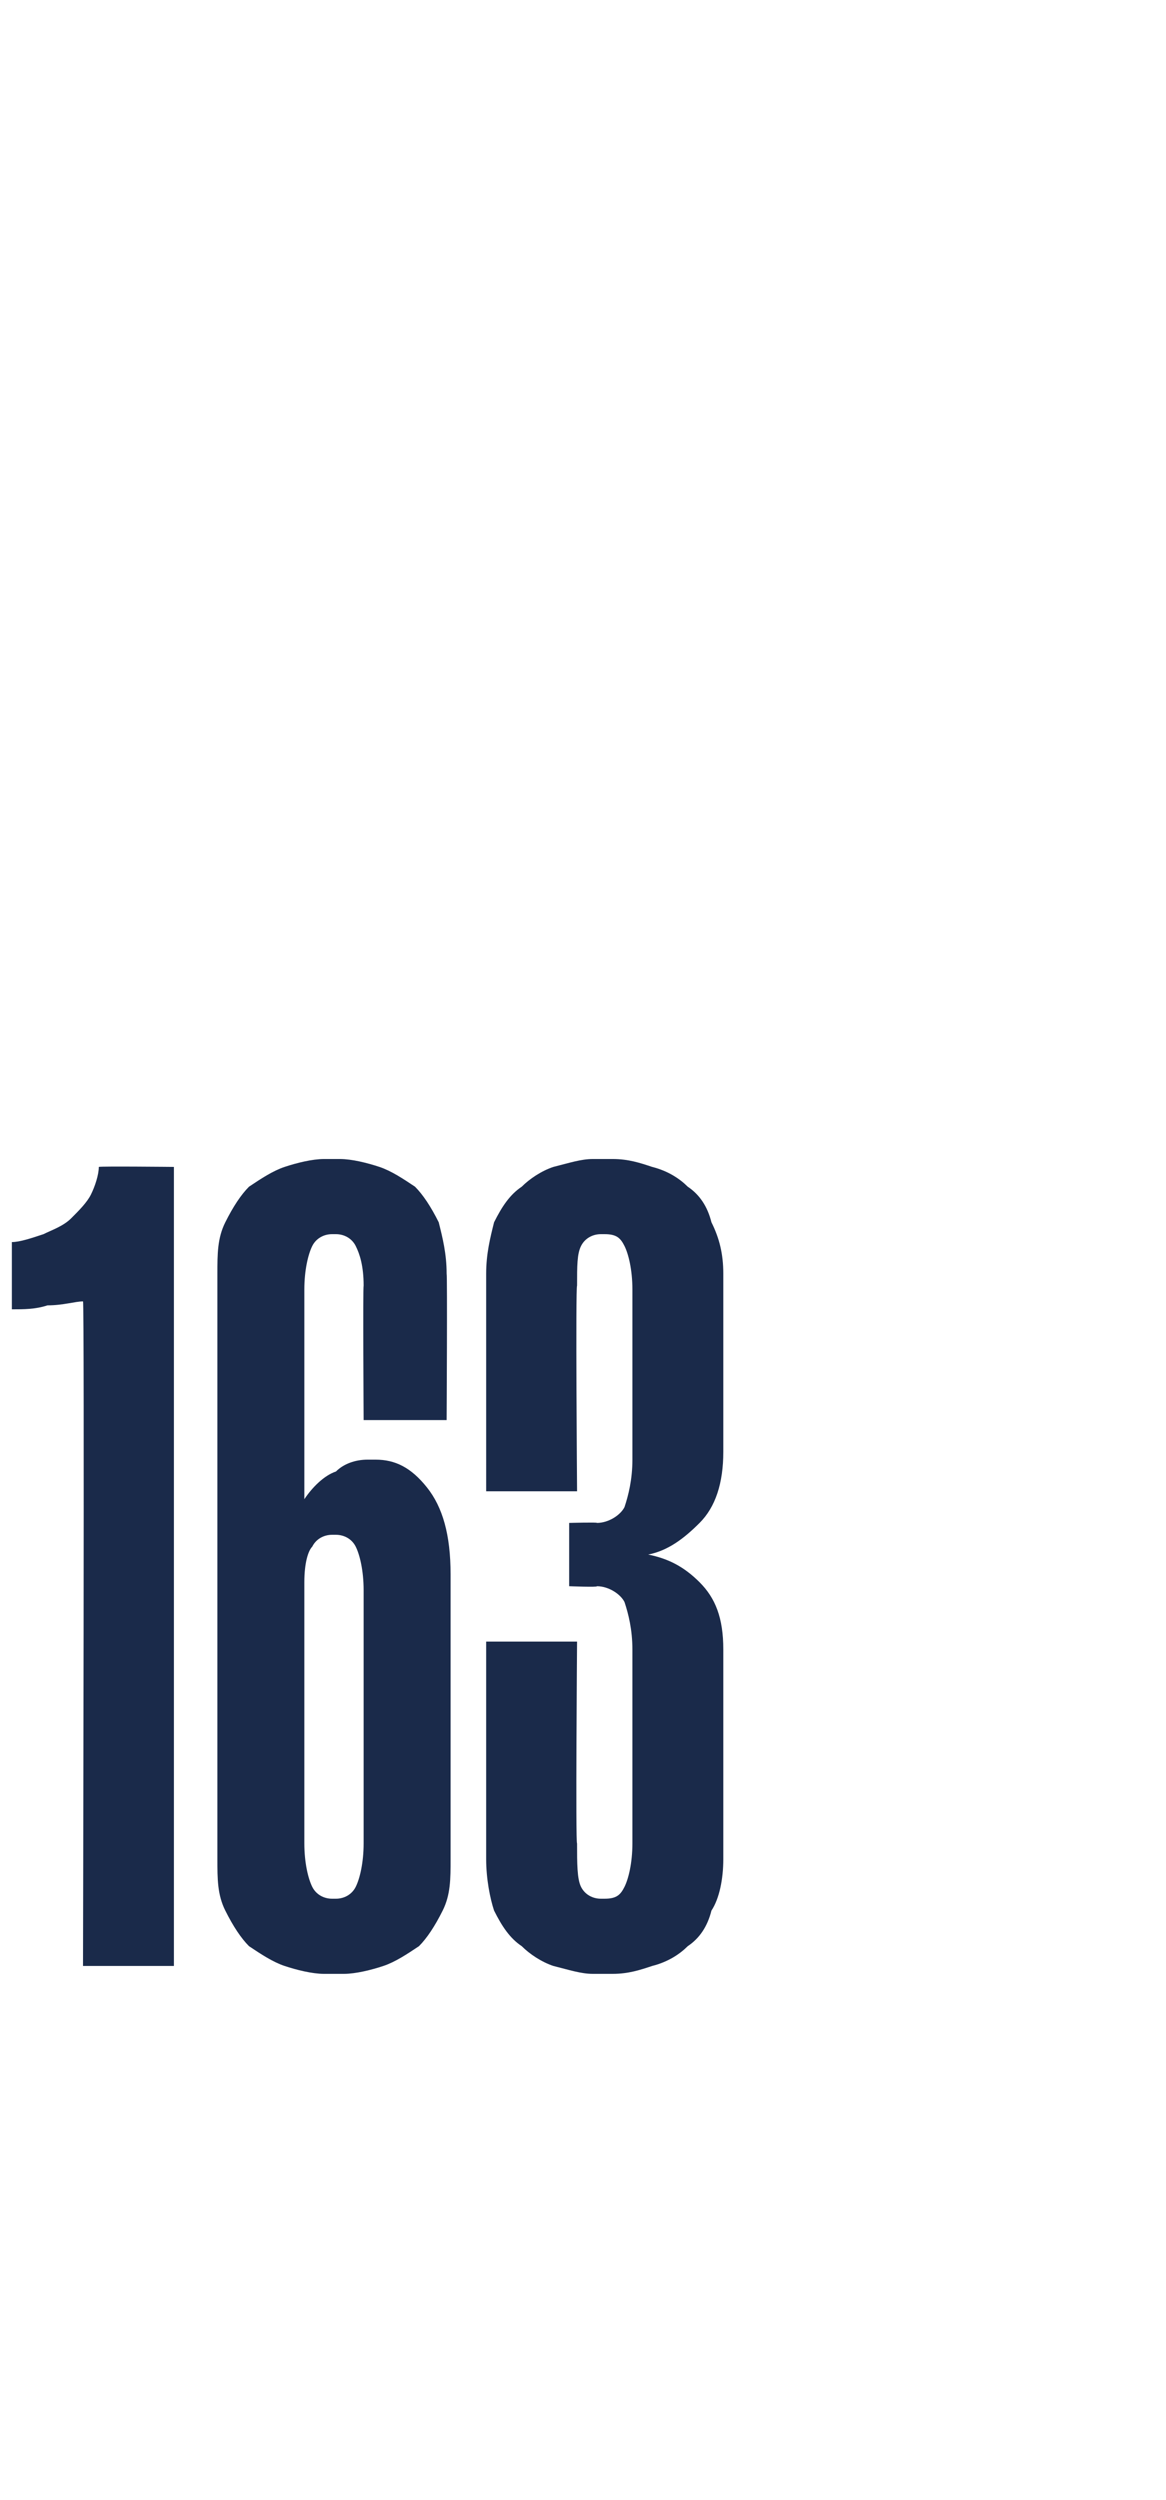 <?xml version="1.0" standalone="no"?><!DOCTYPE svg PUBLIC "-//W3C//DTD SVG 1.1//EN" "http://www.w3.org/Graphics/SVG/1.1/DTD/svg11.dtd"><svg xmlns="http://www.w3.org/2000/svg" version="1.1" width="29.5px" height="63.2px" viewBox="0 -28 29.5 63.2" style="top:-28px"><desc>163</desc><defs/><g id="Polygon40488"><path d="m2.1 21.7s.04-16.81 0-16.8c-.2 0-.5.1-.9.1c-.3.1-.6.1-.9.1V3.4c.2 0 .5-.1.8-.2c.2-.1.5-.2.7-.4c.2-.2.4-.4.5-.6c.1-.2.2-.5.2-.7c.05-.02 1.9 0 1.9 0v20.2H2.1zm6.1.2c-.3 0-.7-.1-1-.2c-.3-.1-.6-.3-.9-.5c-.2-.2-.4-.5-.6-.9c-.2-.4-.2-.8-.2-1.3V4.2c0-.5 0-.9.2-1.3c.2-.4.4-.7.6-.9c.3-.2.6-.4.9-.5c.3-.1.7-.2 1-.2h.4c.3 0 .7.1 1 .2c.3.1.6.3.9.5c.2.2.4.5.6.9c.1.4.2.8.2 1.3c.02.03 0 3.7 0 3.7H9.2s-.02-3.36 0-3.4c0-.5-.1-.8-.2-1c-.1-.2-.3-.3-.5-.3h-.1c-.2 0-.4.1-.5.3c-.1.2-.2.6-.2 1.1v5.3c.2-.3.5-.6.8-.7c.2-.2.5-.3.8-.3h.2c.5 0 .9.2 1.3.7c.4.5.6 1.2.6 2.2v7.2c0 .5 0 .9-.2 1.3c-.2.4-.4.7-.6.9c-.3.2-.6.4-.9.5c-.3.1-.7.2-1 .2h-.5zm-.5-3.3c0 .5.1.9.2 1.1c.1.2.3.3.5.3h.1c.2 0 .4-.1.5-.3c.1-.2.2-.6.2-1.1v-6.4c0-.5-.1-.9-.2-1.1c-.1-.2-.3-.3-.5-.3h-.1c-.2 0-.4.1-.5.3c-.1.1-.2.4-.2.9v6.6zm7.4-8.1c.3 0 .6-.2.7-.4c.1-.3.2-.7.2-1.2V4.6c0-.5-.1-.9-.2-1.1c-.1-.2-.2-.3-.5-.3h-.1c-.2 0-.4.1-.5.3c-.1.2-.1.5-.1 1c-.04.04 0 5.2 0 5.2h-2.3V4.2c0-.5.1-.9.2-1.3c.2-.4.4-.7.7-.9c.2-.2.5-.4.8-.5c.4-.1.7-.2 1-.2h.5c.4 0 .7.1 1 .2c.4.1.7.3.9.5c.3.2.5.5.6.9c.2.4.3.8.3 1.3v4.5c0 .8-.2 1.4-.6 1.8c-.4.4-.8.7-1.3.8c.5.1.9.3 1.3.7c.4.4.6.9.6 1.7v5.3c0 .5-.1 1-.3 1.3c-.1.4-.3.7-.6.9c-.2.2-.5.4-.9.5c-.3.1-.6.2-1 .2h-.5c-.3 0-.6-.1-1-.2c-.3-.1-.6-.3-.8-.5c-.3-.2-.5-.5-.7-.9c-.1-.3-.2-.8-.2-1.3v-5.5h2.3s-.04 5.14 0 5.1c0 .5 0 .9.1 1.1c.1.2.3.3.5.3h.1c.3 0 .4-.1.5-.3c.1-.2.2-.6.2-1.1v-4.9c0-.5-.1-.9-.2-1.2c-.1-.2-.4-.4-.7-.4c.04.03-.7 0-.7 0v-1.6s.74-.02.7 0z" stroke="none" fill="#1a2a4a"/></g></svg>